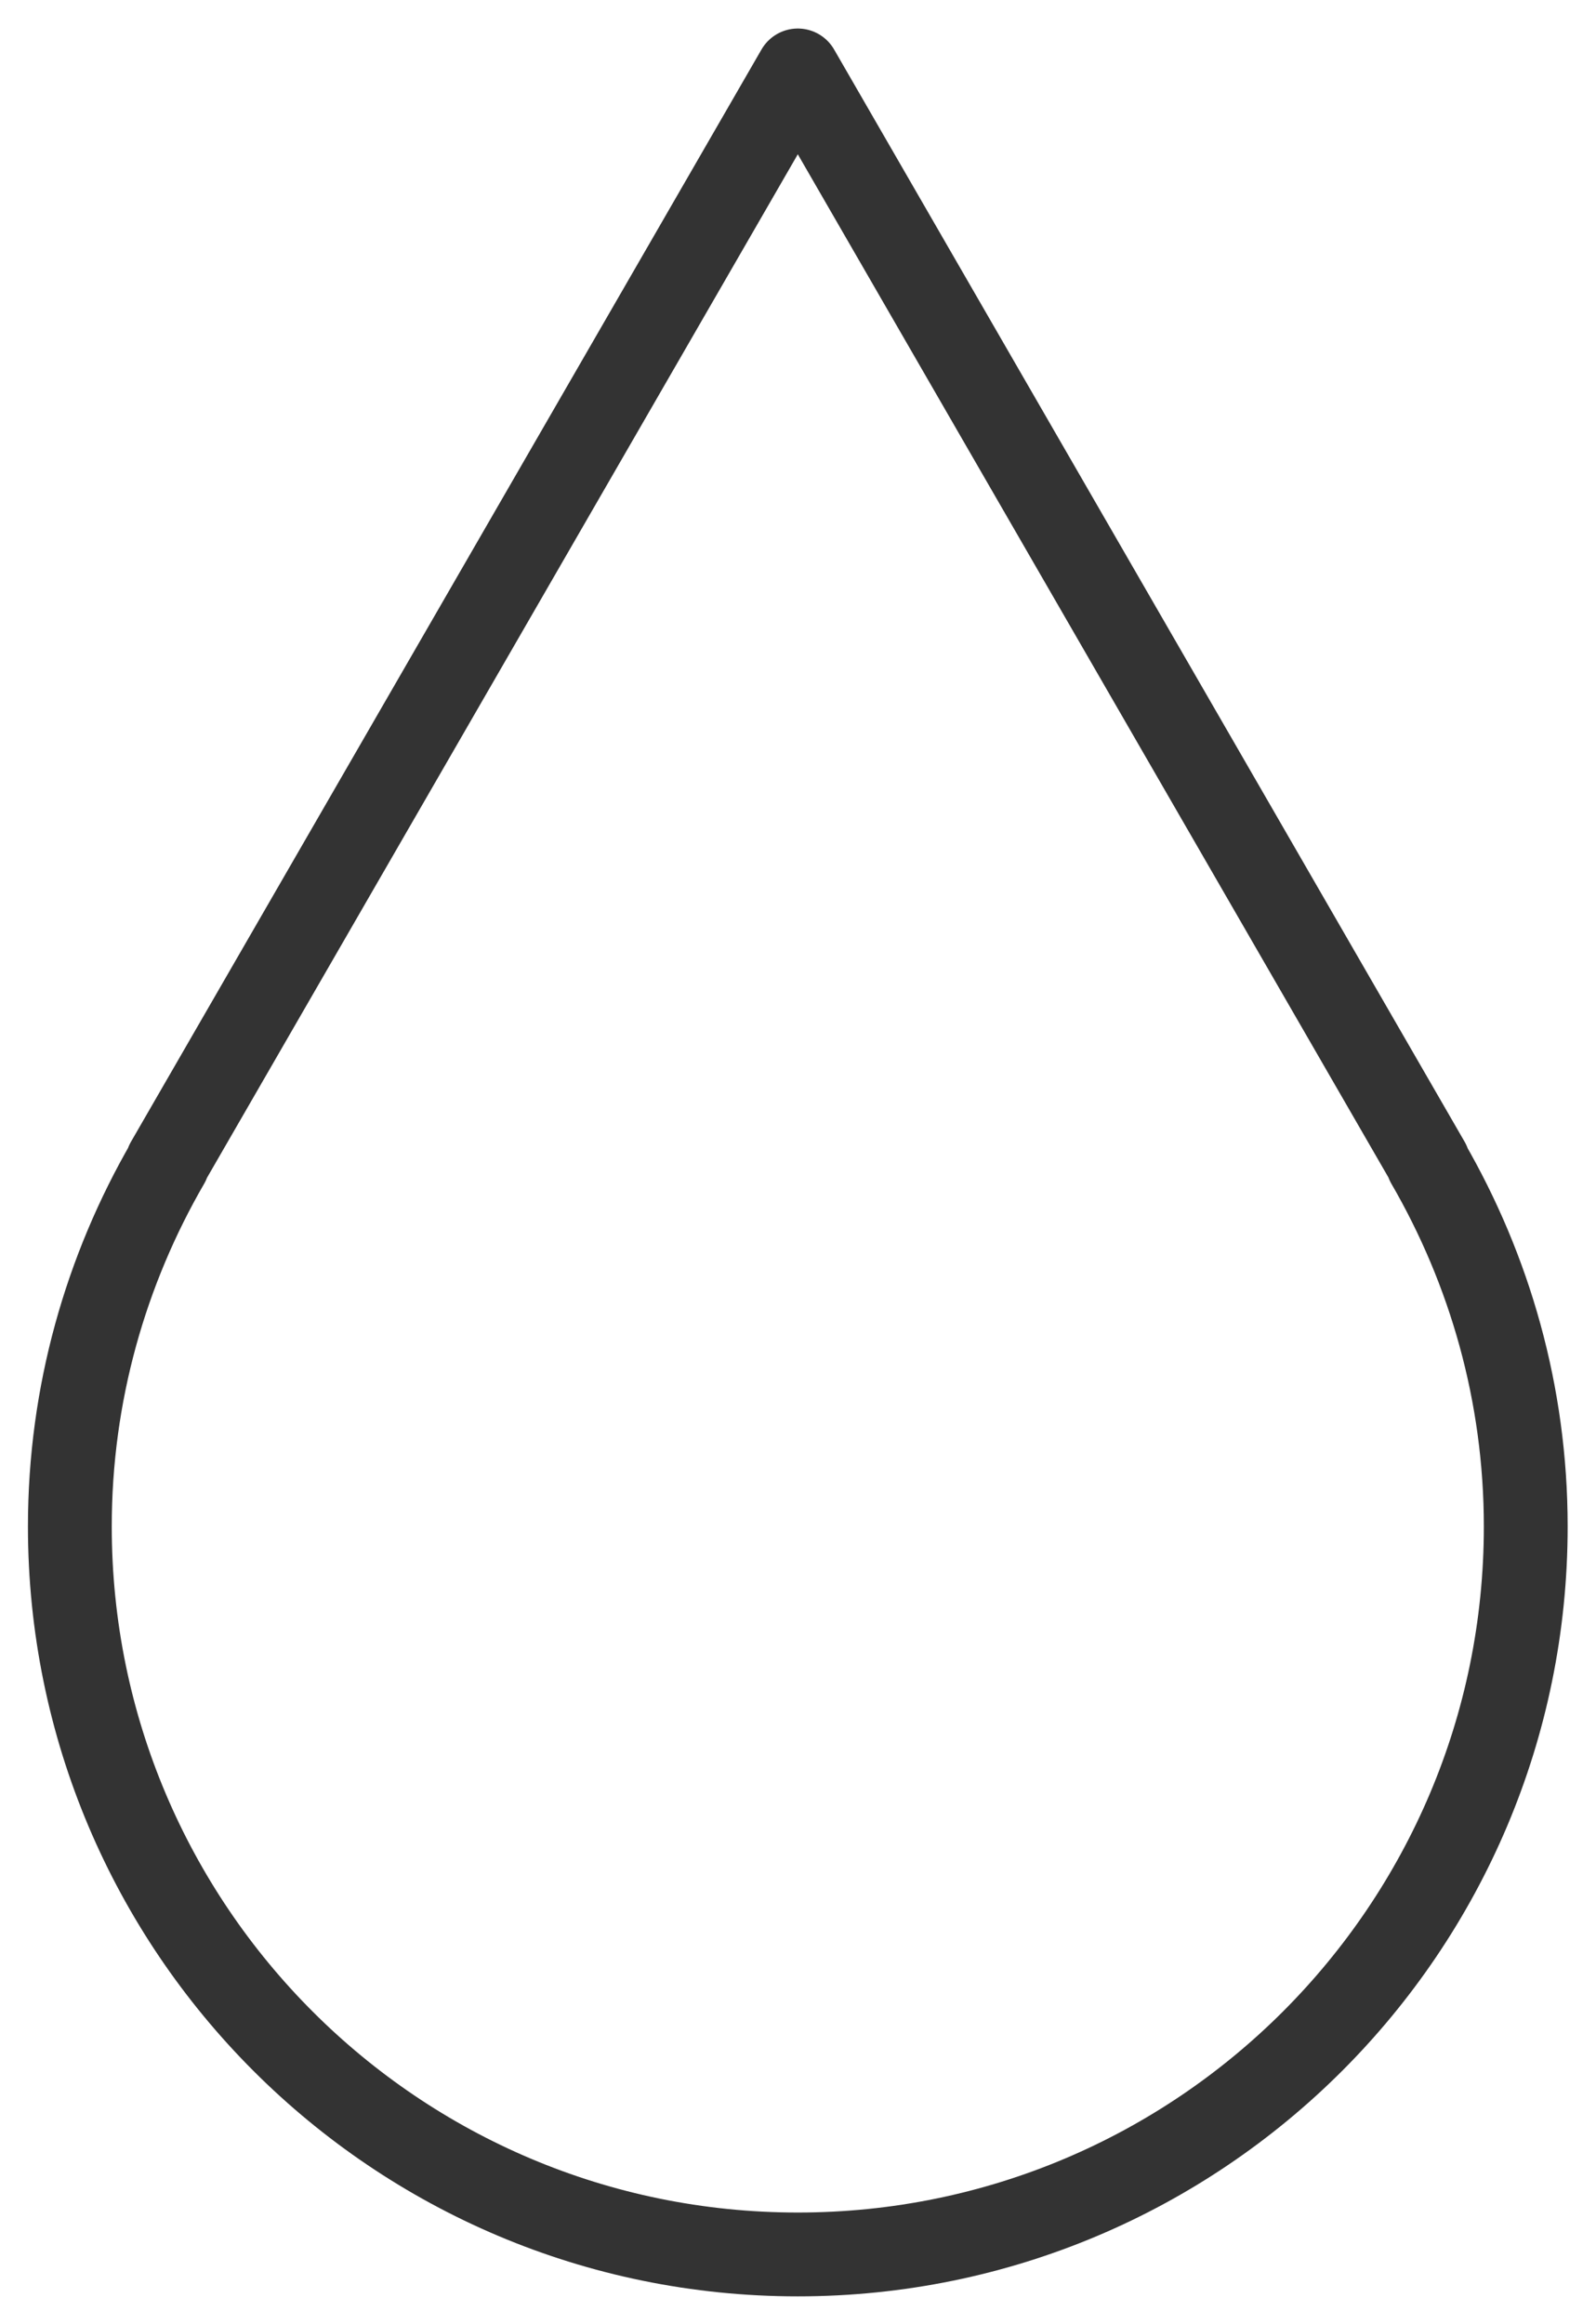 <?xml version="1.0" encoding="UTF-8" standalone="no"?>
<svg
   version="1.1"
   id="svg2"
   xml:space="preserve"
   width="38.072"
   height="55.44"
   viewBox="0 0 38.072 55.44"
   sodipodi:docname="kapka-b.svg"
   inkscape:version="1.2.2 (1:1.2.2+202212051552+b0a8486541)"
   xmlns:inkscape="http://www.inkscape.org/namespaces/inkscape"
   xmlns:sodipodi="http://sodipodi.sourceforge.net/DTD/sodipodi-0.dtd"
   xmlns="http://www.w3.org/2000/svg"
   xmlns:svg="http://www.w3.org/2000/svg"
   xmlns:rdf="http://www.w3.org/1999/02/22-rdf-syntax-ns#"
   xmlns:cc="http://creativecommons.org/ns#"
   xmlns:dc="http://purl.org/dc/elements/1.1/"><defs
     id="defs6"><clipPath
       clipPathUnits="userSpaceOnUse"
       id="clipPath18"><path
         d="M 0,41.58 H 28.554 V 0 H 0 Z"
         id="path16" /></clipPath></defs><sodipodi:namedview
     pagecolor="#ffffff"
     bordercolor="#666666"
     borderopacity="1"
     objecttolerance="10"
     gridtolerance="10"
     guidetolerance="10"
     inkscape:pageopacity="0"
     inkscape:pageshadow="2"
     inkscape:window-width="1511"
     inkscape:window-height="877"
     id="namedview4"
     inkscape:showpageshadow="2"
     inkscape:pagecheckerboard="0"
     inkscape:deskcolor="#d1d1d1"
     showgrid="false"
     inkscape:zoom="4.7483653"
     inkscape:cx="5.7914668"
     inkscape:cy="37.591884"
     inkscape:window-x="222"
     inkscape:window-y="497"
     inkscape:window-maximized="0"
     inkscape:current-layer="g10" /><g
     id="g10"
     inkscape:groupmode="layer"
     inkscape:label="kapka"
     transform="matrix(1.333,0,0,-1.333,0,55.44)"><g
       id="g12"
       style="stroke-width:1.5;stroke-dasharray:none"><g
         id="g14"
         clip-path="url(#clipPath18)"
         style="stroke-width:1.5;stroke-dasharray:none"><g
           id="g20"
           transform="translate(25.549,20.784)"
           style="stroke-width:1.5;stroke-dasharray:none"><path
             d="M 0,0 H 0.012 L -11.272,19.546 -22.556,0 h 0.011 c -1.109,-1.914 -1.754,-4.135 -1.754,-6.508 0,-7.193 5.831,-13.026 13.027,-13.026 7.195,0 13.027,5.833 13.027,13.026 C 1.755,-4.135 1.109,-1.914 0,0 Z"
             style="fill:none;stroke:#333333;stroke-width:1.5;stroke-linecap:round;stroke-linejoin:round;stroke-miterlimit:10;stroke-dasharray:none;stroke-opacity:1"
             id="path22" /></g></g></g></g></svg>
